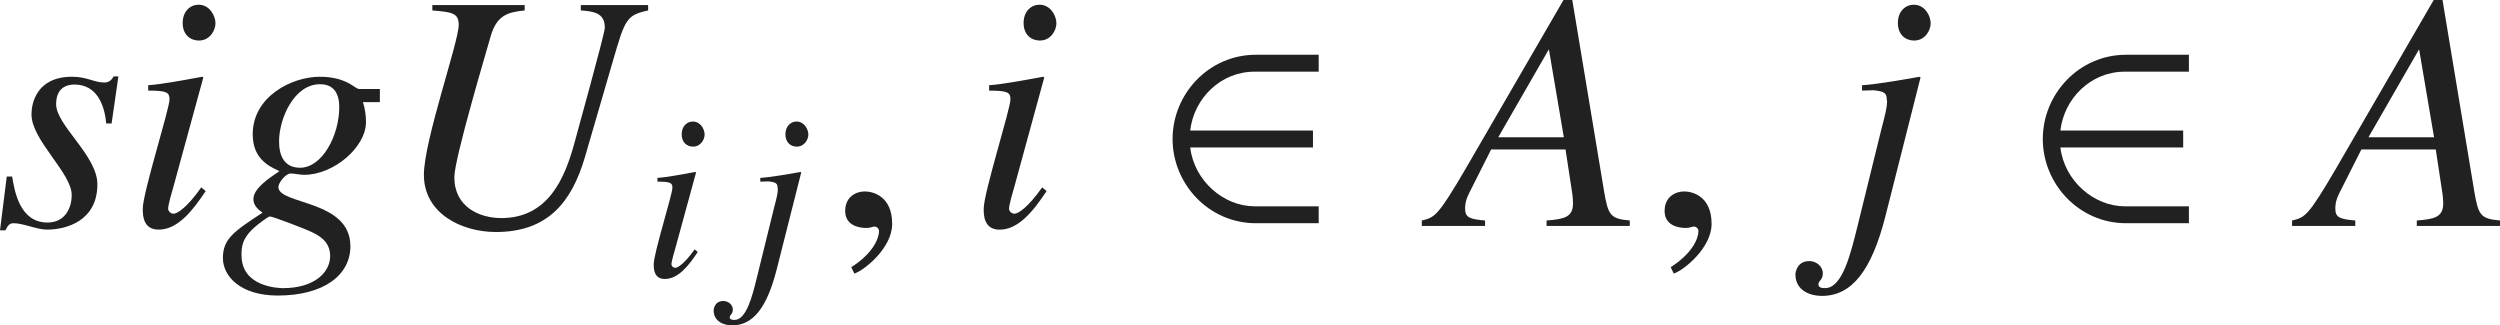 <?xml version="1.0" encoding="iso-8859-1"?>
<!-- Generator: Adobe Illustrator 26.5.3, SVG Export Plug-In . SVG Version: 6.00 Build 0)  -->
<svg version="1.1" id="&#x30EC;&#x30A4;&#x30E4;&#x30FC;_1"
	 xmlns="http://www.w3.org/2000/svg" xmlns:xlink="http://www.w3.org/1999/xlink" x="0px" y="0px" viewBox="0 0 73.315 9.542"
	 style="enable-background:new 0 0 73.315 9.542;" xml:space="preserve" preserveAspectRatio="xMinYMin meet">
<g>
	<path style="fill:#212121;" d="M0.357,5.177c0.069,0.437,0.228,1.349,1.032,1.349c0.555,0,0.714-0.476,0.714-0.803
		c0-0.655-1.18-1.607-1.18-2.371c0-0.307,0.139-1.101,1.19-1.101c0.446,0,0.645,0.169,0.942,0.169c0.169,0,0.228-0.1,0.278-0.179
		h0.139L3.273,3.62H3.114C3.065,3.055,2.827,2.479,2.182,2.479c-0.218,0-0.536,0.089-0.536,0.575c0,0.625,1.21,1.507,1.21,2.351
		c0,1.081-0.922,1.329-1.478,1.329c-0.297,0-0.694-0.188-0.981-0.188c-0.139,0-0.179,0.099-0.238,0.208H0l0.198-1.577H0.357z"/>
	<path style="fill:#212121;" d="M6.031,5.604C5.645,6.188,5.208,6.734,4.653,6.734c-0.466,0-0.466-0.437-0.466-0.615
		c0-0.466,0.784-2.926,0.784-3.203c0-0.209-0.079-0.259-0.625-0.259V2.499c0.377-0.02,1.2-0.179,1.587-0.248l0.03,0.02L5.089,5.465
		C5.049,5.604,4.931,6,4.931,6.119c0,0.069,0.069,0.148,0.159,0.148c0.119,0,0.407-0.198,0.813-0.773L6.031,5.604z M5.833,1.189
		c-0.248,0-0.476-0.168-0.476-0.516c0-0.347,0.228-0.535,0.466-0.535c0.327,0,0.496,0.327,0.496,0.545
		C6.319,0.883,6.161,1.189,5.833,1.189z"/>
	<path style="fill:#212121;" d="M11.14,2.995h-0.496c0.06,0.188,0.089,0.387,0.089,0.585c0,0.734-0.942,1.547-1.815,1.547
		c-0.129,0-0.268-0.039-0.397-0.039c-0.139,0-0.357,0.268-0.357,0.396c0,0.525,2.112,0.367,2.112,1.735
		c0,0.844-0.773,1.448-2.132,1.448c-1.081,0-1.607-0.556-1.607-1.101c0-0.565,0.328-0.783,1.161-1.329
		C7.579,6.149,7.431,6.03,7.431,5.842c0-0.308,0.426-0.596,0.764-0.823C7.837,4.859,7.411,4.621,7.411,3.938
		c0-1.111,1.15-1.687,1.964-1.687c0.407,0,0.654,0.09,0.833,0.179c0.168,0.089,0.258,0.179,0.327,0.179h0.605V2.995z M9.136,6.804
		c-0.178-0.09-1.141-0.456-1.22-0.456c-0.06,0-0.397,0.268-0.427,0.297C7.083,6.992,7.083,7.26,7.083,7.488
		c0,0.922,1.071,0.962,1.22,0.962c0.893,0,1.379-0.446,1.379-0.942C9.682,7.062,9.325,6.893,9.136,6.804z M9.384,2.47
		c-0.764,0-1.2,1.011-1.2,1.676c0,0.446,0.169,0.773,0.615,0.773c0.654,0,1.15-0.952,1.15-1.775C9.95,2.757,9.801,2.47,9.384,2.47z"
		/>
	<path style="fill:#212121;" d="M19.006,0.307c-0.635,0.14-0.674,0.248-1.031,1.479l-0.823,2.826
		c-0.387,1.319-1.091,2.192-2.609,2.192c-1.011,0-2.112-0.546-2.112-1.677c0-1.001,1.021-3.897,1.021-4.394
		c0-0.356-0.198-0.377-0.773-0.427V0.148h2.708v0.158c-0.466,0.05-0.823,0.119-1.002,0.774c-0.129,0.456-1.061,3.58-1.061,4.115
		c0,0.883,0.744,1.2,1.378,1.2c1.369,0,1.855-1.16,2.133-2.162c0.079-0.308,0.902-3.243,0.902-3.422
		c0-0.436-0.327-0.476-0.704-0.506V0.148h1.974V0.307z"/>
</g>
<g>
	<path style="fill:#212121;" d="M20.462,7.39c-0.271,0.409-0.576,0.791-0.965,0.791c-0.326,0-0.326-0.306-0.326-0.431
		c0-0.326,0.548-2.048,0.548-2.242c0-0.146-0.056-0.181-0.438-0.181V5.216c0.264-0.014,0.84-0.124,1.111-0.173l0.021,0.014
		l-0.611,2.235c-0.028,0.098-0.111,0.375-0.111,0.458c0,0.049,0.049,0.104,0.111,0.104c0.083,0,0.285-0.139,0.569-0.541L20.462,7.39
		z M20.324,4.3c-0.173,0-0.333-0.118-0.333-0.361c0-0.242,0.16-0.375,0.326-0.375c0.229,0,0.347,0.229,0.347,0.382
		C20.664,4.085,20.553,4.3,20.324,4.3z"/>
	<path style="fill:#212121;" d="M22.699,6.098c0.076-0.284,0.111-0.444,0.111-0.534c0-0.021,0-0.042-0.007-0.056
		c0-0.118-0.035-0.167-0.271-0.188l-0.236,0.007V5.216c0.285-0.014,0.91-0.124,1.18-0.173l0.021,0.014L22.775,7.91
		c-0.285,1.11-0.688,1.632-1.305,1.632c-0.229,0-0.542-0.104-0.542-0.444c0-0.028,0.028-0.271,0.285-0.271
		c0.139,0,0.278,0.104,0.278,0.25c0,0.146-0.09,0.146-0.09,0.229c0,0.069,0.076,0.076,0.139,0.076c0.354,0,0.528-0.722,0.66-1.257
		L22.699,6.098z M23.366,4.3c-0.174,0-0.333-0.118-0.333-0.361c0-0.242,0.16-0.375,0.326-0.375c0.229,0,0.347,0.229,0.347,0.382
		C23.706,4.085,23.595,4.3,23.366,4.3z"/>
</g>
<g>
	<path style="fill:#212121;" d="M25.054,8.023l-0.089-0.188c0.655-0.416,0.813-0.863,0.813-1.051c0-0.09-0.069-0.14-0.139-0.14
		c-0.02,0-0.049,0.01-0.089,0.021c-0.03,0.01-0.08,0.02-0.149,0.02c-0.258,0-0.615-0.1-0.615-0.496c0-0.427,0.327-0.575,0.575-0.575
		c0.228,0,0.803,0.129,0.803,0.952C26.165,7.27,25.352,7.924,25.054,8.023z"/>
</g>
<g>
	<path style="fill:#212121;" d="M30.692,5.604c-0.387,0.585-0.823,1.131-1.378,1.131c-0.466,0-0.466-0.437-0.466-0.615
		c0-0.466,0.784-2.926,0.784-3.203c0-0.209-0.08-0.259-0.625-0.259V2.499c0.377-0.02,1.2-0.179,1.587-0.248l0.03,0.02L29.75,5.465
		C29.71,5.604,29.591,6,29.591,6.119c0,0.069,0.069,0.148,0.159,0.148c0.119,0,0.407-0.198,0.813-0.773L30.692,5.604z M30.494,1.189
		c-0.248,0-0.476-0.168-0.476-0.516c0-0.347,0.228-0.535,0.466-0.535c0.327,0,0.496,0.327,0.496,0.545
		C30.98,0.883,30.821,1.189,30.494,1.189z"/>
</g>
<g>
	<path style="fill:#212121;" d="M36.827,6.546c-1.378,0-2.44-1.15-2.44-2.47s1.062-2.47,2.44-2.47h1.845v0.496h-1.884
		c-0.992,0-1.775,0.783-1.884,1.726h3.6v0.496h-3.6c0.119,0.991,0.992,1.726,1.884,1.726h1.884v0.496H36.827z"/>
</g>
<g>
	<path style="fill:#212121;" d="M46.109,0l0.933,5.613c0.119,0.694,0.178,0.804,0.753,0.853v0.159h-2.44V6.466
		c0.516-0.039,0.774-0.099,0.774-0.495c0-0.01,0-0.149-0.02-0.288l-0.198-1.299h-2.182l-0.565,1.12
		c-0.139,0.269-0.198,0.397-0.198,0.615c0,0.258,0.129,0.308,0.585,0.347v0.159h-1.855V6.466c0.377-0.089,0.466-0.118,1.279-1.507
		L45.851,0H46.109z M45.861,4.026l-0.436-2.568h-0.01l-1.478,2.568H45.861z"/>
</g>
<g>
	<path style="fill:#212121;" d="M49.084,8.023l-0.089-0.188c0.655-0.416,0.813-0.863,0.813-1.051c0-0.09-0.069-0.14-0.139-0.14
		c-0.02,0-0.049,0.01-0.089,0.021c-0.03,0.01-0.08,0.02-0.149,0.02c-0.258,0-0.615-0.1-0.615-0.496c0-0.427,0.327-0.575,0.575-0.575
		c0.228,0,0.803,0.129,0.803,0.952C50.195,7.27,49.382,7.924,49.084,8.023z"/>
</g>
<g>
	<path style="fill:#212121;" d="M55.181,3.759c0.109-0.407,0.159-0.635,0.159-0.764c0-0.03,0-0.06-0.01-0.079
		c0-0.169-0.05-0.238-0.387-0.269l-0.337,0.01V2.499c0.407-0.02,1.299-0.179,1.686-0.248l0.03,0.02L55.29,6.348
		c-0.406,1.587-0.982,2.33-1.864,2.33c-0.328,0-0.774-0.148-0.774-0.635c0-0.039,0.04-0.387,0.407-0.387
		c0.198,0,0.397,0.149,0.397,0.357s-0.129,0.208-0.129,0.327c0,0.1,0.109,0.109,0.199,0.109c0.506,0,0.753-1.031,0.942-1.796
		L55.181,3.759z M56.133,1.189c-0.248,0-0.476-0.168-0.476-0.516c0-0.347,0.228-0.535,0.466-0.535c0.327,0,0.496,0.327,0.496,0.545
		C56.619,0.883,56.46,1.189,56.133,1.189z"/>
</g>
<g>
	<path style="fill:#212121;" d="M62.347,6.546c-1.378,0-2.44-1.15-2.44-2.47s1.062-2.47,2.44-2.47h1.845v0.496h-1.884
		c-0.992,0-1.775,0.783-1.885,1.726h3.601v0.496h-3.601c0.119,0.991,0.992,1.726,1.885,1.726h1.884v0.496H62.347z"/>
</g>
<g>
	<path style="fill:#212121;" d="M71.629,0l0.932,5.613c0.119,0.694,0.179,0.804,0.754,0.853v0.159h-2.44V6.466
		c0.516-0.039,0.774-0.099,0.774-0.495c0-0.01,0-0.149-0.02-0.288l-0.198-1.299h-2.182l-0.565,1.12
		c-0.139,0.269-0.198,0.397-0.198,0.615c0,0.258,0.129,0.308,0.585,0.347v0.159h-1.854V6.466c0.377-0.089,0.466-0.118,1.279-1.507
		L71.371,0H71.629z M71.381,4.026l-0.436-2.568h-0.01l-1.478,2.568H71.381z"/>
</g>
</svg>
